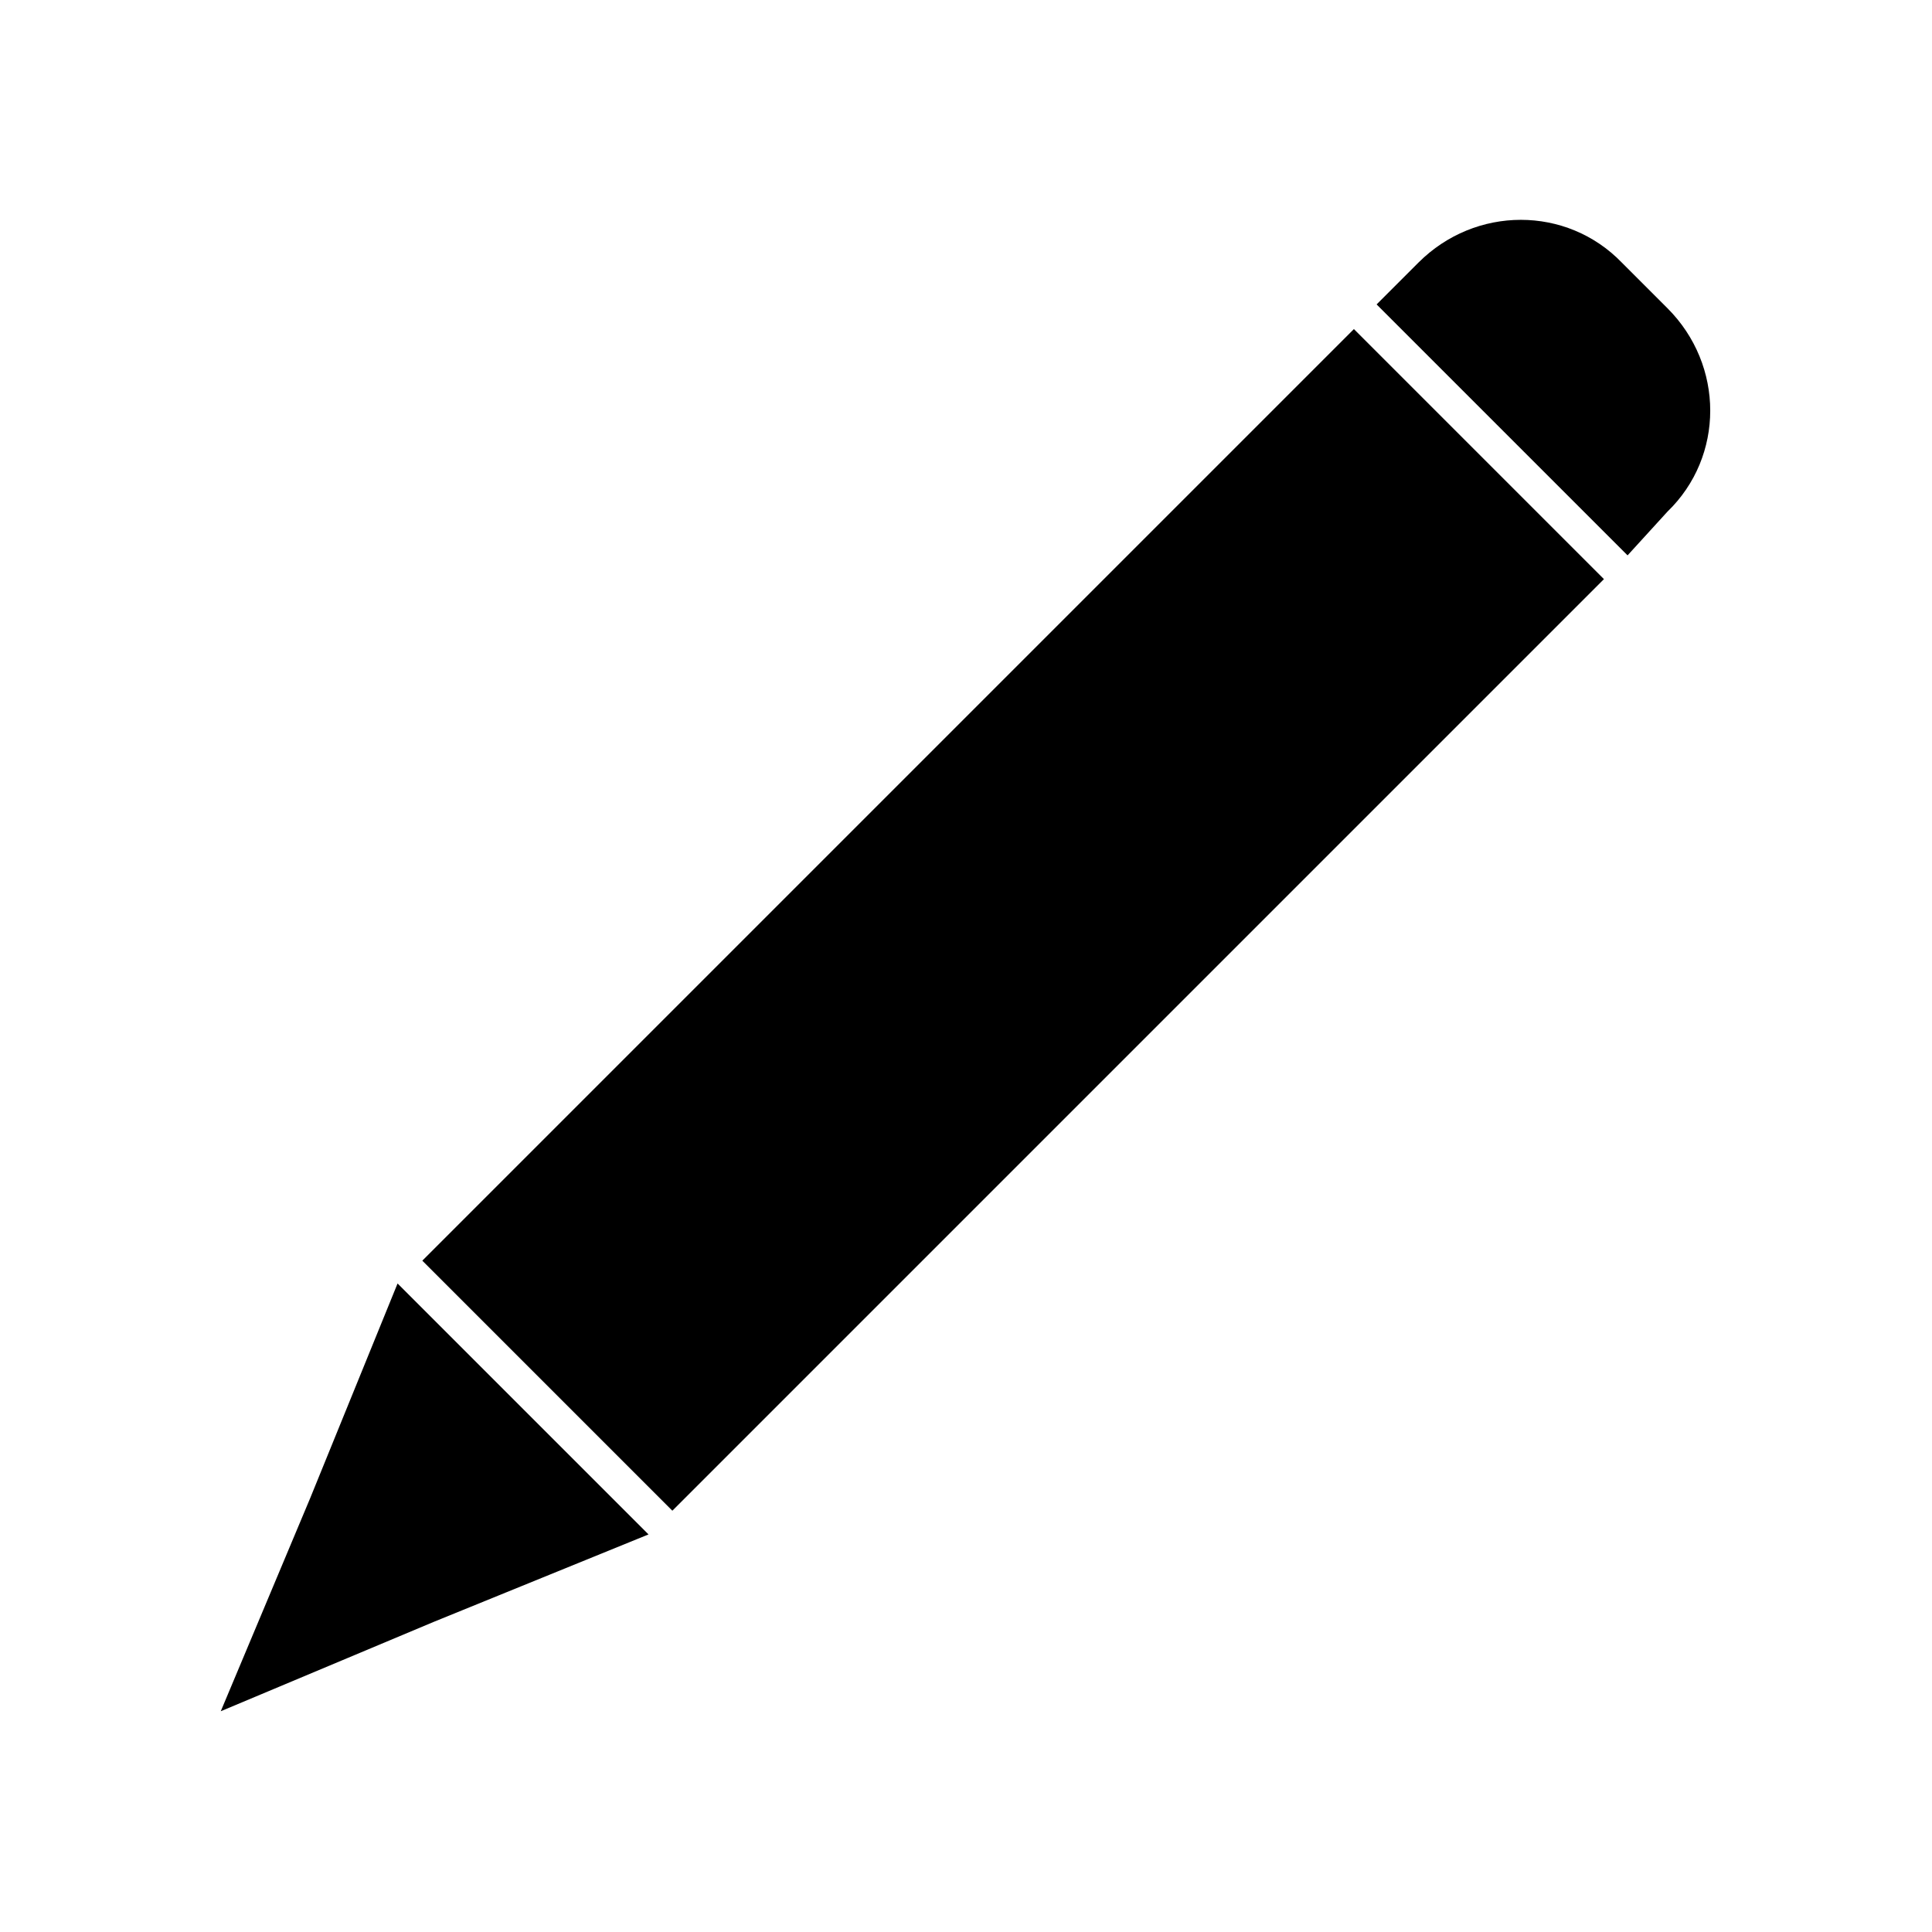 <?xml version="1.0" encoding="UTF-8"?>
<!-- Uploaded to: SVG Repo, www.svgrepo.com, Generator: SVG Repo Mixer Tools -->
<svg fill="#000000" width="800px" height="800px" version="1.1" viewBox="144 144 512 512" xmlns="http://www.w3.org/2000/svg">
 <g>
  <path d="m575.32 291.18-66.504-66.504 11.082-11.082c15.113-15.113 39.297-15.113 53.906 0l12.09 12.09c15.113 15.113 15.113 39.297 0 53.906z"/>
  <path d="m502.8 231.21 66.262 66.262-246.88 246.88-66.262-66.262z"/>
  <path d="m282.61 517.39 33.254 33.25-56.93 23.176-56.43 23.68 23.68-56.426 23.176-56.934z"/>
 </g>
</svg>